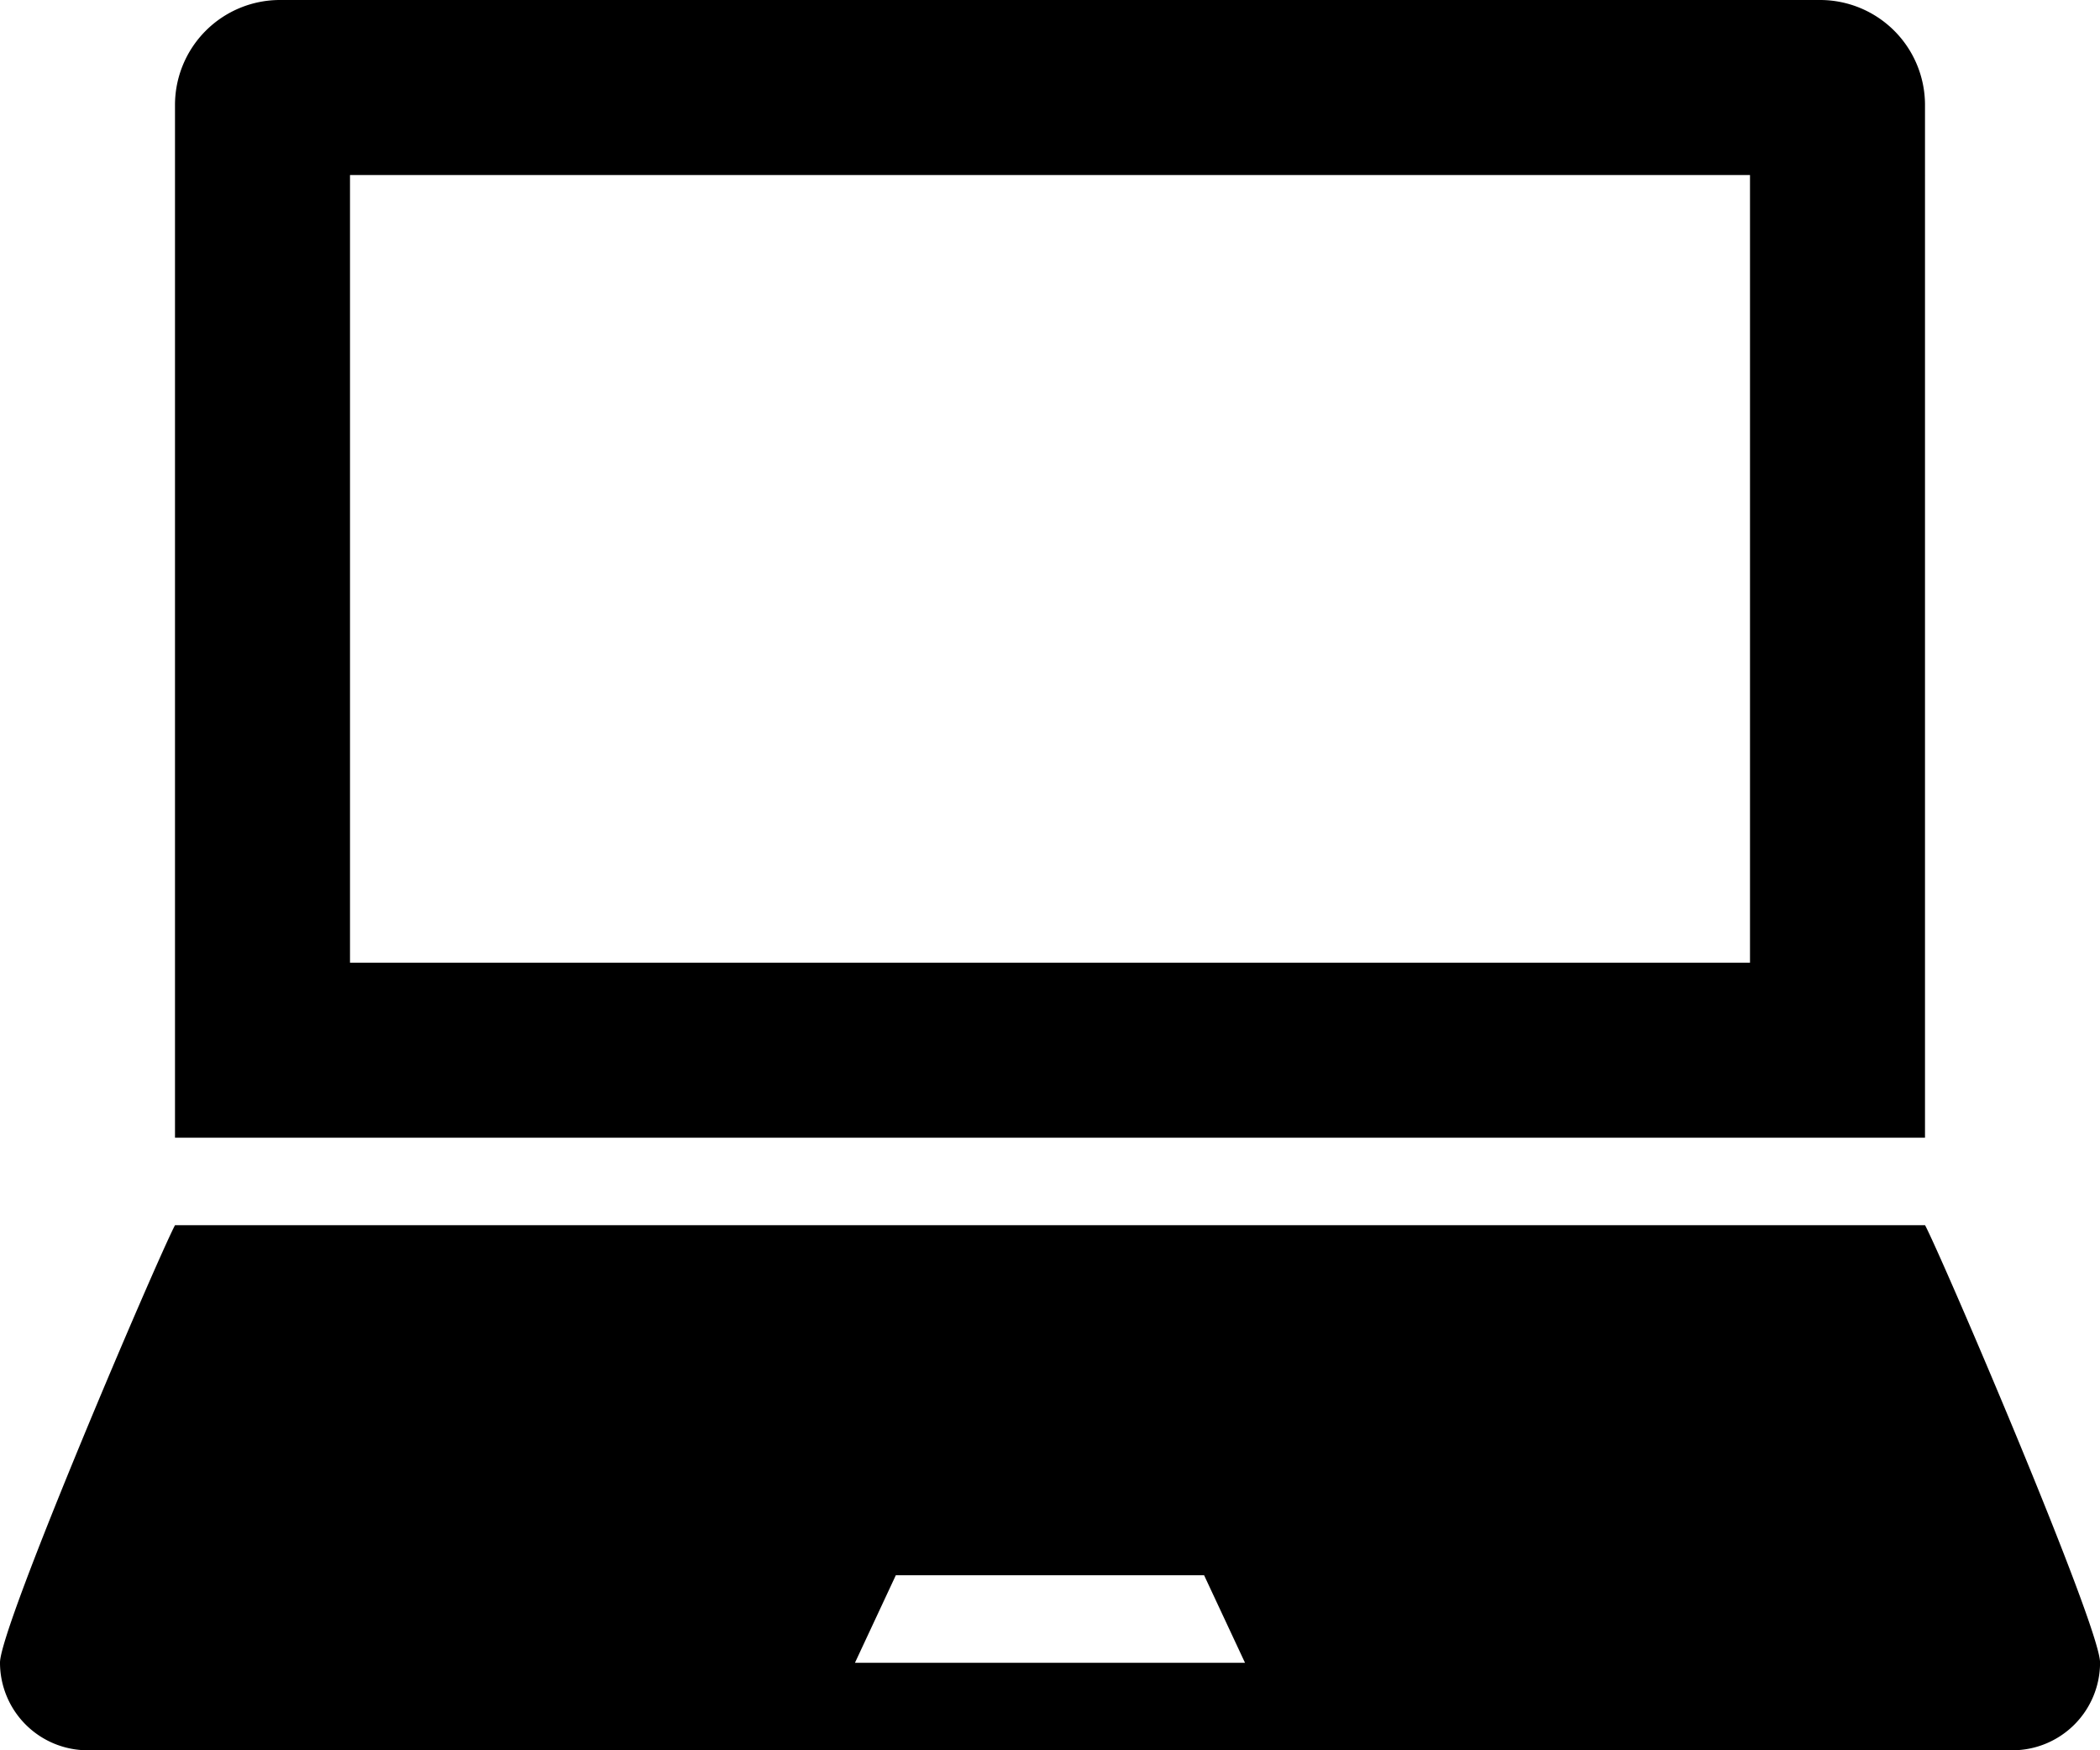 <svg xmlns="http://www.w3.org/2000/svg" width="105.084" height="87.57" viewBox="0 0 105.084 87.57">
  <path id="iconmonstr-laptop-4" d="M96.327,7.254A5.253,5.253,0,0,0,91.073,2H14.011A5.253,5.253,0,0,0,8.757,7.254V58.921h87.57V7.254ZM87.57,50.164H17.514V10.757H87.57ZM96.327,63.3H8.757C7.894,64.928,0,83.362,0,85.183A4.388,4.388,0,0,0,4.387,89.57H100.7a4.388,4.388,0,0,0,4.387-4.387c0-1.821-7.894-20.255-8.757-21.884ZM42.782,85.192l2.045-4.379H60.253L62.3,85.192Z" transform="translate(0 -2)"/>
</svg>
